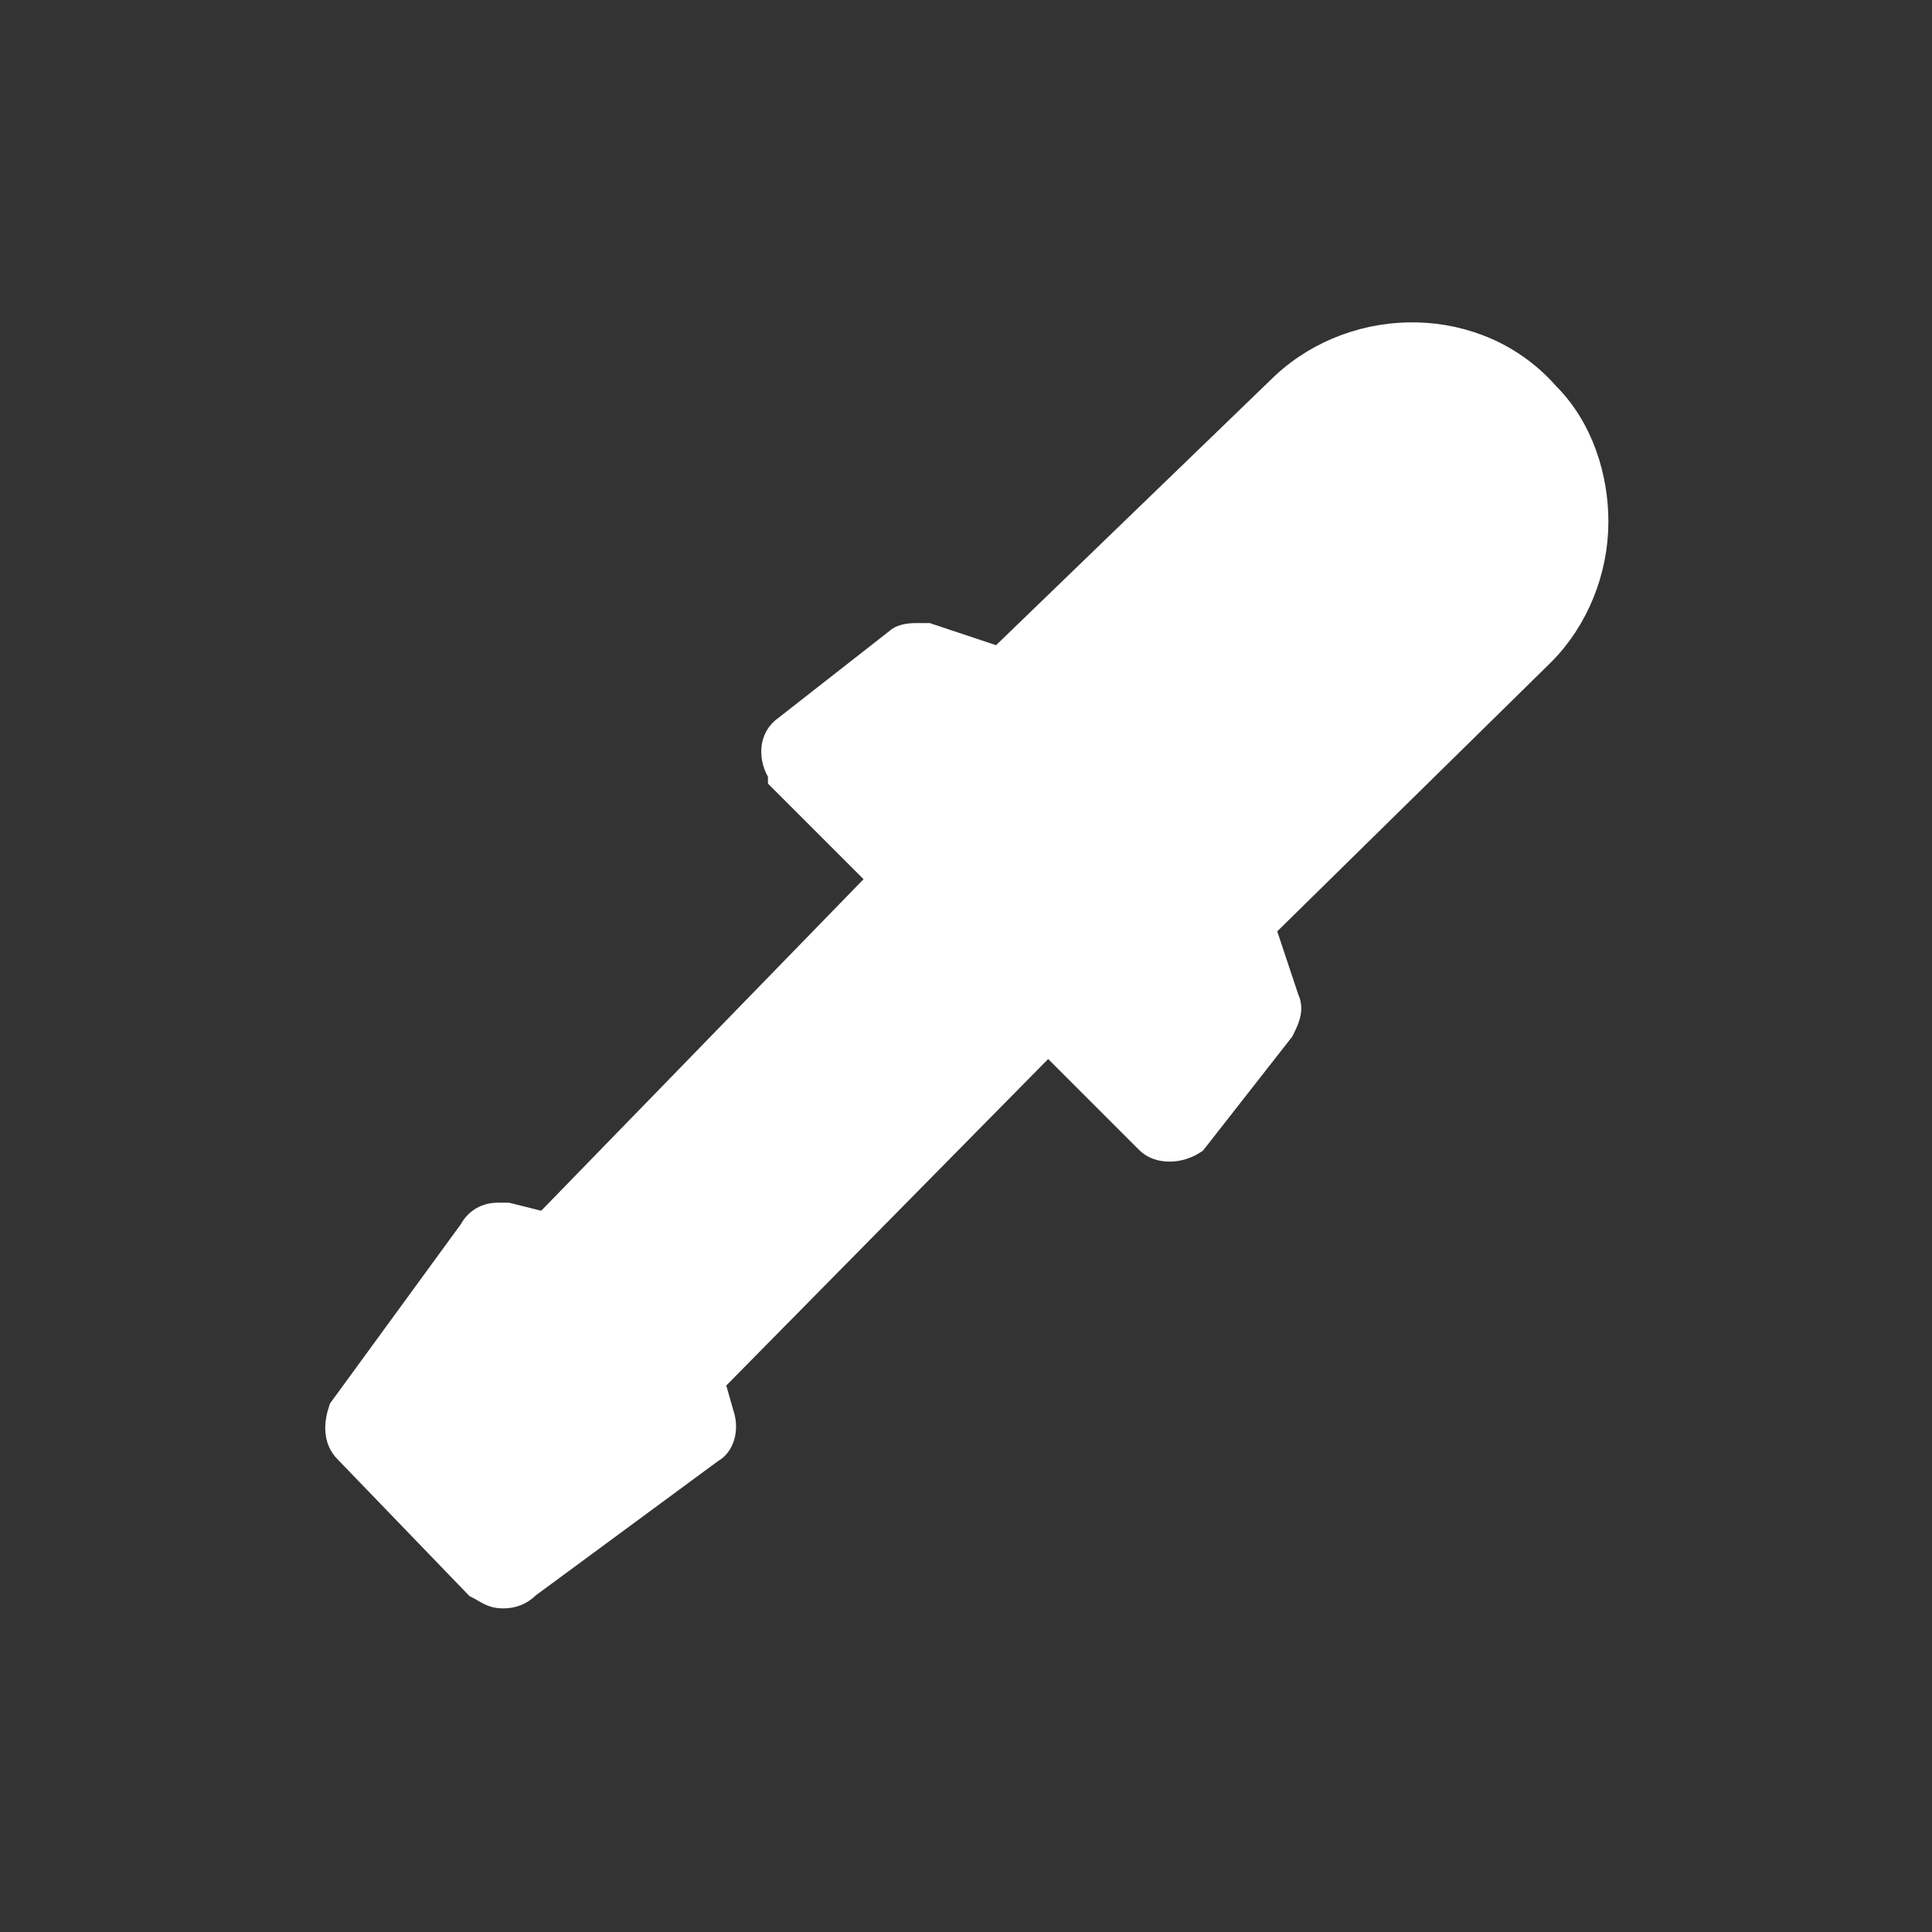 <?xml version="1.0" encoding="utf-8"?>
<!-- Generator: Adobe Illustrator 23.0.6, SVG Export Plug-In . SVG Version: 6.00 Build 0)  -->
<svg version="1.1" id="Layer_1" xmlns="http://www.w3.org/2000/svg" xmlns:xlink="http://www.w3.org/1999/xlink" x="0px" y="0px"
	 viewBox="0 0 40 40" style="enable-background:new 0 0 40 40;" xml:space="preserve">
<rect x="0" y="0" width="40" height="40" fill="#333333" stroke="none"/>
<style type="text/css">
	.st0{fill:#FFFFFF;stroke:#FFFFFF;stroke-width:0.6;stroke-miterlimit:10;}
</style>
<path id="icon-delivery" class="st0" d="M10.4,33c-0.2,0-0.3-0.1-0.5-0.2l-2.7-2.8C7,29.8,7,29.5,7.1,29.2l2.7-3.7
	c0.1-0.2,0.3-0.3,0.5-0.3c0.1,0,0.1,0,0.2,0l0.8,0.2l7-7.2l-2.1-2.1c0,0,0,0,0-0.1c-0.2-0.3-0.2-0.7,0.1-0.9l2.3-1.8
	c0.1-0.1,0.3-0.1,0.4-0.1c0.1,0,0.1,0,0.2,0l1.5,0.5L26.6,8v0c1.5-1.4,4-1.4,5.4,0.2c0.7,0.7,1,1.7,1,2.6c0,1-0.4,2-1.1,2.7
	l-5.8,5.7l0.5,1.5c0.1,0.2,0,0.4-0.1,0.6l-1.8,2.3c0,0,0,0,0,0c-0.3,0.2-0.7,0.2-0.9,0l-2.1-2.1l-7,7.1l0.2,0.7
	c0.1,0.3,0,0.6-0.2,0.7l-3.8,2.8C10.7,33,10.5,33,10.4,33z"/>
</svg>
